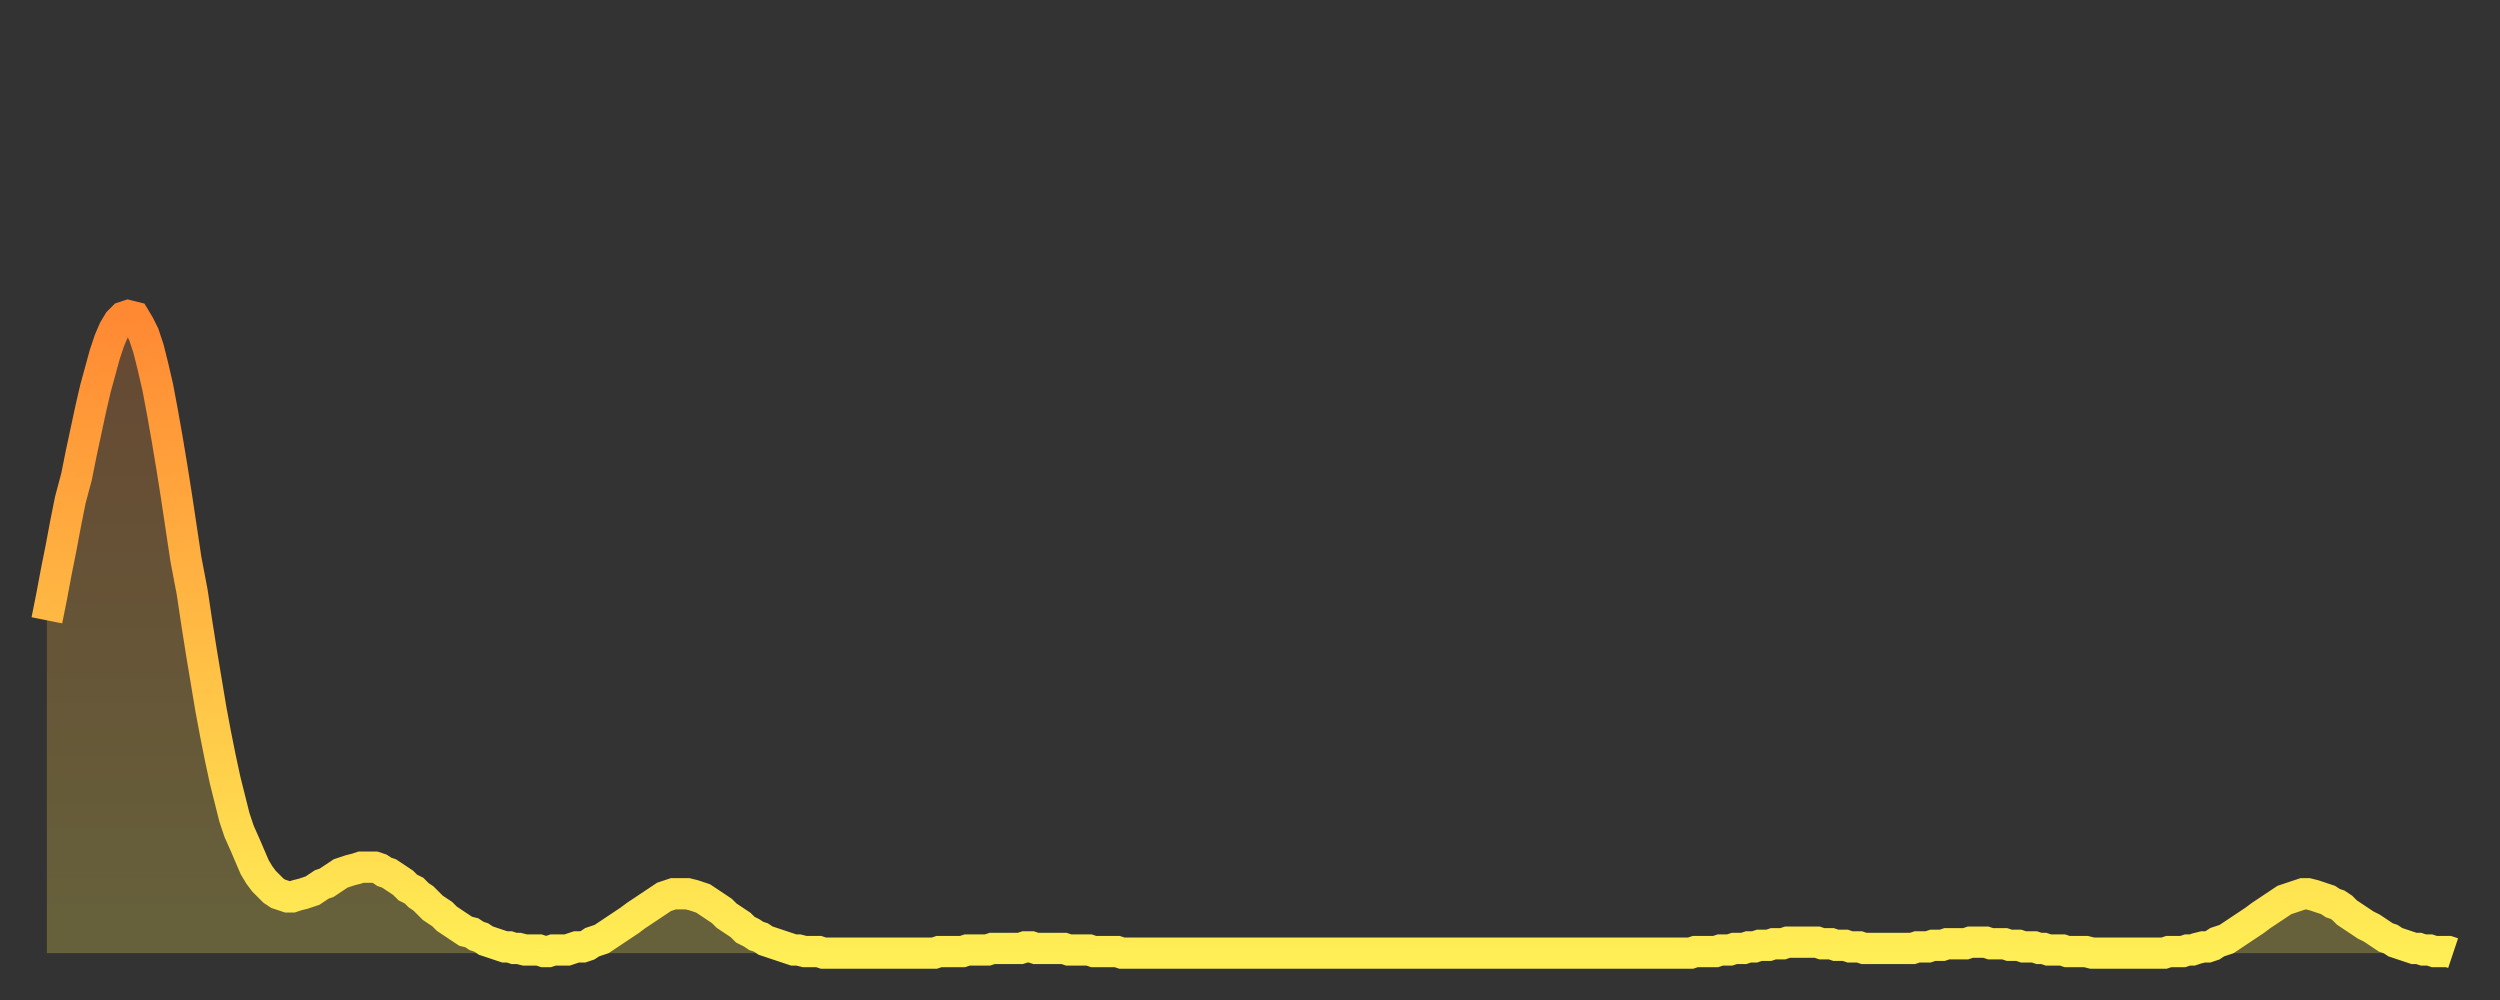 <?xml version="1.0" encoding="utf-8" ?>
<svg baseProfile="full" height="64" version="1.1" width="160" xmlns="http://www.w3.org/2000/svg" xmlns:ev="http://www.w3.org/2001/xml-events" xmlns:xlink="http://www.w3.org/1999/xlink"><rect width="100%" height="100%" fill="#333333" stroke="none"/><defs><linearGradient id="id331238" x1="0" x2="0" y1="0" y2="1"><stop offset="0%" stop-color="#ff8933" /><stop offset="50%" stop-color="#ffbb44" /><stop offset="100%" stop-color="#ffee55" /></linearGradient></defs><g transform="translate(3,3)"><g><path d="M 0.0 36.7 0.3 35.2 0.6 33.6 0.9 32.1 1.2 30.5 1.5 29.0 1.9 27.5 2.2 26.0 2.5 24.6 2.8 23.2 3.1 21.9 3.4 20.8 3.7 19.7 4.0 18.8 4.3 18.1 4.6 17.6 4.9 17.3 5.2 17.2 5.6 17.3 5.9 17.8 6.2 18.4 6.5 19.3 6.8 20.5 7.1 21.8 7.4 23.4 7.7 25.1 8.0 26.9 8.3 28.8 8.6 30.8 8.9 32.8 9.3 34.9 9.6 36.9 9.9 38.8 10.2 40.6 10.5 42.4 10.8 44.0 11.1 45.5 11.4 46.9 11.7 48.1 12.0 49.3 12.3 50.2 12.7 51.1 13.0 51.8 13.3 52.5 13.6 53.0 13.9 53.4 14.2 53.7 14.5 54.0 14.8 54.2 15.1 54.3 15.4 54.4 15.7 54.4 16.0 54.3 16.4 54.2 16.7 54.1 17.0 54.0 17.3 53.8 17.6 53.6 17.9 53.5 18.2 53.3 18.5 53.1 18.8 52.9 19.1 52.8 19.4 52.7 19.8 52.6 20.1 52.5 20.4 52.5 20.7 52.5 21.0 52.5 21.3 52.6 21.6 52.8 21.9 52.9 22.2 53.1 22.5 53.3 22.8 53.5 23.1 53.8 23.5 54.0 23.8 54.3 24.1 54.5 24.4 54.8 24.7 55.1 25.0 55.3 25.3 55.5 25.6 55.8 25.9 56.0 26.2 56.2 26.5 56.4 26.8 56.6 27.2 56.7 27.5 56.9 27.8 57.0 28.1 57.2 28.4 57.3 28.7 57.4 29.0 57.5 29.3 57.6 29.6 57.6 29.9 57.7 30.2 57.7 30.6 57.8 30.9 57.8 31.2 57.8 31.5 57.8 31.8 57.9 32.1 57.9 32.4 57.8 32.7 57.8 33.0 57.8 33.3 57.8 33.6 57.7 33.9 57.6 34.3 57.6 34.6 57.5 34.9 57.3 35.2 57.2 35.5 57.1 35.8 56.9 36.1 56.7 36.4 56.5 36.7 56.3 37.0 56.1 37.3 55.9 37.7 55.6 38.0 55.4 38.3 55.2 38.6 55.0 38.9 54.8 39.2 54.6 39.5 54.4 39.8 54.3 40.1 54.2 40.4 54.2 40.7 54.2 41.0 54.2 41.4 54.3 41.7 54.4 42.0 54.5 42.3 54.7 42.6 54.9 42.9 55.1 43.2 55.3 43.5 55.6 43.8 55.8 44.1 56.0 44.4 56.2 44.7 56.5 45.1 56.7 45.4 56.9 45.7 57.0 46.0 57.2 46.3 57.3 46.6 57.4 46.9 57.5 47.2 57.6 47.5 57.7 47.8 57.8 48.1 57.8 48.5 57.9 48.8 57.9 49.1 57.9 49.4 57.9 49.7 58.0 50.0 58.0 50.3 58.0 50.6 58.0 50.9 58.0 51.2 58.0 51.5 58.0 51.8 58.0 52.2 58.0 52.5 58.0 52.8 58.0 53.1 58.0 53.4 58.0 53.7 58.0 54.0 58.0 54.3 58.0 54.6 58.0 54.9 58.0 55.2 58.0 55.6 58.0 55.9 58.0 56.2 58.0 56.5 58.0 56.8 58.0 57.1 57.9 57.4 57.9 57.7 57.9 58.0 57.9 58.3 57.9 58.6 57.9 58.9 57.8 59.3 57.8 59.6 57.8 59.9 57.8 60.2 57.8 60.5 57.7 60.8 57.7 61.1 57.7 61.4 57.7 61.7 57.7 62.0 57.7 62.3 57.7 62.6 57.6 63.0 57.6 63.3 57.7 63.6 57.7 63.9 57.7 64.2 57.7 64.5 57.7 64.8 57.7 65.1 57.7 65.4 57.8 65.7 57.8 66.0 57.8 66.4 57.8 66.7 57.8 67.0 57.9 67.3 57.9 67.6 57.9 67.9 57.9 68.2 57.9 68.5 57.9 68.8 58.0 69.1 58.0 69.4 58.0 69.7 58.0 70.1 58.0 70.4 58.0 70.7 58.0 71.0 58.0 71.3 58.0 71.6 58.0 71.9 58.0 72.2 58.0 72.5 58.0 72.8 58.0 73.1 58.0 73.5 58.0 73.8 58.0 74.1 58.0 74.4 58.0 74.7 58.0 75.0 58.0 75.3 58.0 75.6 58.0 75.9 58.0 76.2 58.0 76.5 58.0 76.8 58.0 77.2 58.0 77.5 58.0 77.8 58.0 78.1 58.0 78.4 58.0 78.7 58.0 79.0 58.0 79.3 58.0 79.6 58.0 79.9 58.0 80.2 58.0 80.5 58.0 80.9 58.0 81.2 58.0 81.5 58.0 81.8 58.0 82.1 58.0 82.4 58.0 82.7 58.0 83.0 58.0 83.3 58.0 83.6 58.0 83.9 58.0 84.3 58.0 84.6 58.0 84.9 58.0 85.2 58.0 85.5 58.0 85.8 58.0 86.1 58.0 86.4 58.0 86.7 58.0 87.0 58.0 87.3 58.0 87.6 58.0 88.0 58.0 88.3 58.0 88.6 58.0 88.9 58.0 89.2 58.0 89.5 58.0 89.8 58.0 90.1 58.0 90.4 58.0 90.7 58.0 91.0 58.0 91.4 58.0 91.7 58.0 92.0 58.0 92.3 58.0 92.6 58.0 92.9 58.0 93.2 58.0 93.5 58.0 93.8 58.0 94.1 58.0 94.4 58.0 94.7 58.0 95.1 58.0 95.4 58.0 95.7 58.0 96.0 58.0 96.3 58.0 96.6 58.0 96.9 58.0 97.2 58.0 97.5 58.0 97.8 58.0 98.1 58.0 98.4 58.0 98.8 58.0 99.1 58.0 99.4 58.0 99.7 58.0 100.0 58.0 100.3 58.0 100.6 58.0 100.9 58.0 101.2 58.0 101.5 58.0 101.8 58.0 102.2 58.0 102.5 58.0 102.8 58.0 103.1 58.0 103.4 58.0 103.7 58.0 104.0 58.0 104.3 58.0 104.6 58.0 104.9 58.0 105.2 58.0 105.5 57.9 105.9 57.9 106.2 57.9 106.5 57.9 106.8 57.9 107.1 57.8 107.4 57.8 107.7 57.8 108.0 57.7 108.3 57.7 108.6 57.7 108.9 57.6 109.3 57.6 109.6 57.5 109.9 57.5 110.2 57.5 110.5 57.4 110.8 57.4 111.1 57.4 111.4 57.3 111.7 57.3 112.0 57.3 112.3 57.3 112.6 57.3 113.0 57.3 113.3 57.3 113.6 57.4 113.9 57.4 114.2 57.4 114.5 57.5 114.8 57.5 115.1 57.5 115.4 57.6 115.7 57.6 116.0 57.6 116.3 57.7 116.7 57.7 117.0 57.7 117.3 57.7 117.6 57.7 117.9 57.7 118.2 57.7 118.5 57.7 118.8 57.7 119.1 57.7 119.4 57.7 119.7 57.6 120.1 57.6 120.4 57.6 120.7 57.5 121.0 57.5 121.3 57.5 121.6 57.4 121.9 57.4 122.2 57.4 122.5 57.4 122.8 57.4 123.1 57.3 123.4 57.3 123.8 57.3 124.1 57.3 124.4 57.4 124.7 57.4 125.0 57.4 125.3 57.4 125.6 57.5 125.9 57.5 126.2 57.5 126.5 57.6 126.8 57.6 127.2 57.6 127.5 57.7 127.8 57.7 128.1 57.8 128.4 57.8 128.7 57.8 129.0 57.8 129.3 57.9 129.6 57.9 129.9 57.9 130.2 57.9 130.5 57.9 130.9 58.0 131.2 58.0 131.5 58.0 131.8 58.0 132.1 58.0 132.4 58.0 132.7 58.0 133.0 58.0 133.3 58.0 133.6 58.0 133.9 58.0 134.2 58.0 134.6 58.0 134.9 58.0 135.2 58.0 135.5 58.0 135.8 57.9 136.1 57.9 136.4 57.9 136.7 57.9 137.0 57.8 137.3 57.8 137.6 57.7 138.0 57.6 138.3 57.6 138.6 57.5 138.9 57.3 139.2 57.2 139.5 57.1 139.8 56.9 140.1 56.7 140.4 56.5 140.7 56.3 141.0 56.1 141.3 55.9 141.7 55.6 142.0 55.4 142.3 55.2 142.6 55.0 142.9 54.8 143.2 54.6 143.5 54.5 143.8 54.4 144.1 54.3 144.4 54.2 144.7 54.2 145.1 54.3 145.4 54.4 145.7 54.5 146.0 54.6 146.3 54.8 146.6 54.9 146.9 55.1 147.2 55.4 147.5 55.6 147.8 55.8 148.1 56.0 148.4 56.2 148.8 56.4 149.1 56.6 149.4 56.8 149.7 57.0 150.0 57.1 150.3 57.3 150.6 57.4 150.9 57.5 151.2 57.6 151.5 57.7 151.8 57.7 152.1 57.8 152.5 57.8 152.8 57.9 153.1 57.9 153.4 57.9 153.7 57.9 154.0 58.0" fill="none" id="graph-curve" opacity="1" stroke="url(#id331238)" stroke-width="2" /><path d="M 0 58 L 0.0 36.7 0.3 35.2 0.6 33.6 0.9 32.1 1.2 30.5 1.5 29.0 1.9 27.5 2.2 26.0 2.5 24.6 2.8 23.2 3.1 21.9 3.4 20.8 3.7 19.7 4.0 18.8 4.3 18.1 4.6 17.6 4.9 17.3 5.2 17.2 5.6 17.3 5.9 17.8 6.2 18.4 6.5 19.3 6.8 20.5 7.1 21.8 7.4 23.4 7.7 25.1 8.0 26.9 8.3 28.8 8.6 30.8 8.9 32.8 9.3 34.9 9.6 36.9 9.9 38.8 10.2 40.6 10.5 42.4 10.8 44.0 11.1 45.5 11.4 46.9 11.7 48.1 12.0 49.3 12.3 50.2 12.7 51.1 13.0 51.8 13.3 52.5 13.6 53.0 13.9 53.4 14.2 53.7 14.5 54.0 14.8 54.2 15.1 54.3 15.4 54.4 15.7 54.4 16.0 54.3 16.4 54.2 16.7 54.1 17.0 54.0 17.3 53.8 17.6 53.6 17.9 53.5 18.2 53.3 18.5 53.1 18.8 52.9 19.1 52.8 19.4 52.7 19.8 52.6 20.1 52.5 20.4 52.5 20.7 52.5 21.0 52.5 21.3 52.6 21.6 52.8 21.9 52.9 22.2 53.1 22.5 53.3 22.8 53.5 23.1 53.8 23.5 54.0 23.8 54.3 24.1 54.5 24.4 54.8 24.7 55.1 25.0 55.3 25.3 55.5 25.6 55.8 25.9 56.0 26.2 56.2 26.5 56.4 26.8 56.6 27.2 56.7 27.5 56.9 27.8 57.0 28.1 57.2 28.4 57.3 28.7 57.4 29.0 57.5 29.3 57.6 29.6 57.6 29.9 57.7 30.2 57.7 30.6 57.8 30.9 57.8 31.2 57.8 31.5 57.8 31.8 57.9 32.1 57.9 32.4 57.8 32.7 57.8 33.0 57.8 33.3 57.8 33.6 57.7 33.9 57.6 34.3 57.6 34.6 57.5 34.9 57.3 35.2 57.2 35.5 57.1 35.8 56.9 36.1 56.7 36.4 56.5 36.7 56.3 37.0 56.1 37.3 55.9 37.7 55.6 38.0 55.4 38.3 55.2 38.6 55.0 38.9 54.8 39.2 54.6 39.5 54.4 39.8 54.3 40.1 54.2 40.4 54.2 40.7 54.2 41.0 54.2 41.4 54.3 41.7 54.4 42.0 54.5 42.3 54.7 42.6 54.9 42.9 55.1 43.2 55.3 43.5 55.6 43.8 55.8 44.1 56.0 44.4 56.2 44.7 56.5 45.1 56.7 45.4 56.9 45.7 57.0 46.0 57.2 46.3 57.3 46.6 57.4 46.9 57.5 47.2 57.6 47.5 57.7 47.8 57.8 48.1 57.8 48.5 57.9 48.8 57.9 49.1 57.9 49.4 57.9 49.7 58.0 50.0 58.0 50.3 58.0 50.6 58.0 50.9 58.0 51.2 58.0 51.5 58.0 51.8 58.0 52.2 58.0 52.5 58.0 52.8 58.0 53.1 58.0 53.4 58.0 53.7 58.0 54.0 58.0 54.3 58.0 54.6 58.0 54.9 58.0 55.2 58.0 55.6 58.0 55.9 58.0 56.2 58.0 56.5 58.0 56.8 58.0 57.1 57.9 57.4 57.9 57.7 57.9 58.0 57.9 58.3 57.9 58.6 57.9 58.9 57.8 59.3 57.8 59.6 57.8 59.9 57.8 60.2 57.8 60.5 57.7 60.8 57.7 61.1 57.7 61.4 57.7 61.7 57.7 62.0 57.7 62.3 57.7 62.6 57.6 63.0 57.6 63.3 57.7 63.6 57.7 63.9 57.7 64.2 57.7 64.5 57.7 64.8 57.7 65.1 57.7 65.4 57.8 65.7 57.8 66.0 57.8 66.4 57.8 66.7 57.8 67.0 57.9 67.3 57.9 67.6 57.9 67.9 57.9 68.2 57.9 68.5 57.9 68.8 58.0 69.1 58.0 69.4 58.0 69.7 58.0 70.1 58.0 70.4 58.0 70.7 58.0 71.0 58.0 71.3 58.0 71.6 58.0 71.9 58.0 72.2 58.0 72.5 58.0 72.8 58.0 73.1 58.0 73.5 58.0 73.8 58.0 74.1 58.0 74.4 58.0 74.7 58.0 75.0 58.0 75.3 58.0 75.6 58.0 75.9 58.0 76.2 58.0 76.5 58.0 76.8 58.0 77.2 58.0 77.5 58.0 77.8 58.0 78.1 58.0 78.4 58.0 78.7 58.0 79.0 58.0 79.3 58.0 79.6 58.0 79.9 58.0 80.2 58.0 80.5 58.0 80.9 58.0 81.2 58.0 81.5 58.0 81.8 58.0 82.1 58.0 82.4 58.0 82.7 58.0 83.0 58.0 83.3 58.0 83.6 58.0 83.9 58.0 84.3 58.0 84.6 58.0 84.9 58.0 85.2 58.0 85.5 58.0 85.8 58.0 86.1 58.0 86.4 58.0 86.7 58.0 87.0 58.0 87.3 58.0 87.6 58.0 88.0 58.0 88.3 58.0 88.6 58.0 88.9 58.0 89.2 58.0 89.5 58.0 89.8 58.0 90.1 58.0 90.4 58.0 90.7 58.0 91.0 58.0 91.4 58.0 91.7 58.0 92.0 58.0 92.3 58.0 92.6 58.0 92.9 58.0 93.2 58.0 93.5 58.0 93.8 58.0 94.1 58.0 94.4 58.0 94.7 58.0 95.1 58.0 95.4 58.0 95.7 58.0 96.0 58.0 96.3 58.0 96.6 58.0 96.9 58.0 97.2 58.0 97.5 58.0 97.8 58.0 98.1 58.0 98.4 58.0 98.8 58.0 99.1 58.0 99.4 58.0 99.7 58.0 100.0 58.0 100.3 58.0 100.6 58.0 100.9 58.0 101.2 58.0 101.5 58.0 101.8 58.0 102.2 58.0 102.5 58.0 102.8 58.0 103.1 58.0 103.4 58.0 103.7 58.0 104.0 58.0 104.3 58.0 104.6 58.0 104.9 58.0 105.2 58.0 105.5 57.9 105.9 57.9 106.2 57.9 106.5 57.9 106.8 57.9 107.1 57.8 107.4 57.8 107.7 57.8 108.0 57.7 108.3 57.7 108.6 57.7 108.9 57.6 109.3 57.6 109.6 57.5 109.9 57.5 110.2 57.5 110.5 57.4 110.8 57.4 111.1 57.4 111.4 57.3 111.7 57.3 112.0 57.3 112.3 57.3 112.6 57.3 113.0 57.3 113.3 57.3 113.6 57.4 113.9 57.4 114.2 57.4 114.5 57.5 114.8 57.5 115.1 57.5 115.4 57.6 115.7 57.6 116.0 57.6 116.3 57.7 116.7 57.7 117.0 57.7 117.3 57.7 117.6 57.7 117.9 57.7 118.2 57.7 118.5 57.7 118.8 57.7 119.1 57.7 119.4 57.7 119.7 57.6 120.1 57.6 120.4 57.6 120.7 57.5 121.0 57.5 121.3 57.5 121.6 57.4 121.9 57.4 122.2 57.4 122.5 57.4 122.8 57.4 123.1 57.3 123.4 57.3 123.8 57.3 124.1 57.3 124.4 57.4 124.7 57.4 125.0 57.4 125.3 57.4 125.6 57.5 125.9 57.5 126.2 57.5 126.5 57.6 126.8 57.6 127.2 57.6 127.5 57.7 127.8 57.7 128.1 57.8 128.4 57.8 128.7 57.8 129.0 57.8 129.3 57.9 129.6 57.9 129.9 57.9 130.2 57.9 130.5 57.9 130.9 58.0 131.2 58.0 131.5 58.0 131.8 58.0 132.1 58.0 132.4 58.0 132.7 58.0 133.0 58.0 133.3 58.0 133.6 58.0 133.9 58.0 134.2 58.0 134.6 58.0 134.9 58.0 135.2 58.0 135.5 58.0 135.8 57.9 136.1 57.9 136.4 57.9 136.7 57.9 137.0 57.8 137.3 57.8 137.6 57.7 138.0 57.6 138.3 57.6 138.6 57.5 138.9 57.3 139.2 57.2 139.5 57.1 139.8 56.9 140.1 56.7 140.4 56.5 140.7 56.3 141.0 56.1 141.3 55.9 141.7 55.6 142.0 55.4 142.3 55.2 142.6 55.0 142.9 54.8 143.2 54.6 143.5 54.5 143.8 54.4 144.1 54.3 144.4 54.2 144.7 54.2 145.1 54.3 145.4 54.4 145.7 54.5 146.0 54.6 146.3 54.8 146.6 54.9 146.9 55.1 147.2 55.4 147.5 55.6 147.8 55.8 148.1 56.0 148.4 56.2 148.8 56.4 149.1 56.6 149.4 56.8 149.7 57.0 150.0 57.1 150.3 57.3 150.6 57.4 150.9 57.5 151.2 57.6 151.5 57.7 151.8 57.7 152.1 57.8 152.5 57.8 152.8 57.9 153.1 57.9 153.4 57.9 153.7 57.9 154.0 58.0 154 58" fill="url(#id331238)" fill-opacity=".25" id="graph-shadow" /></g></g></svg>